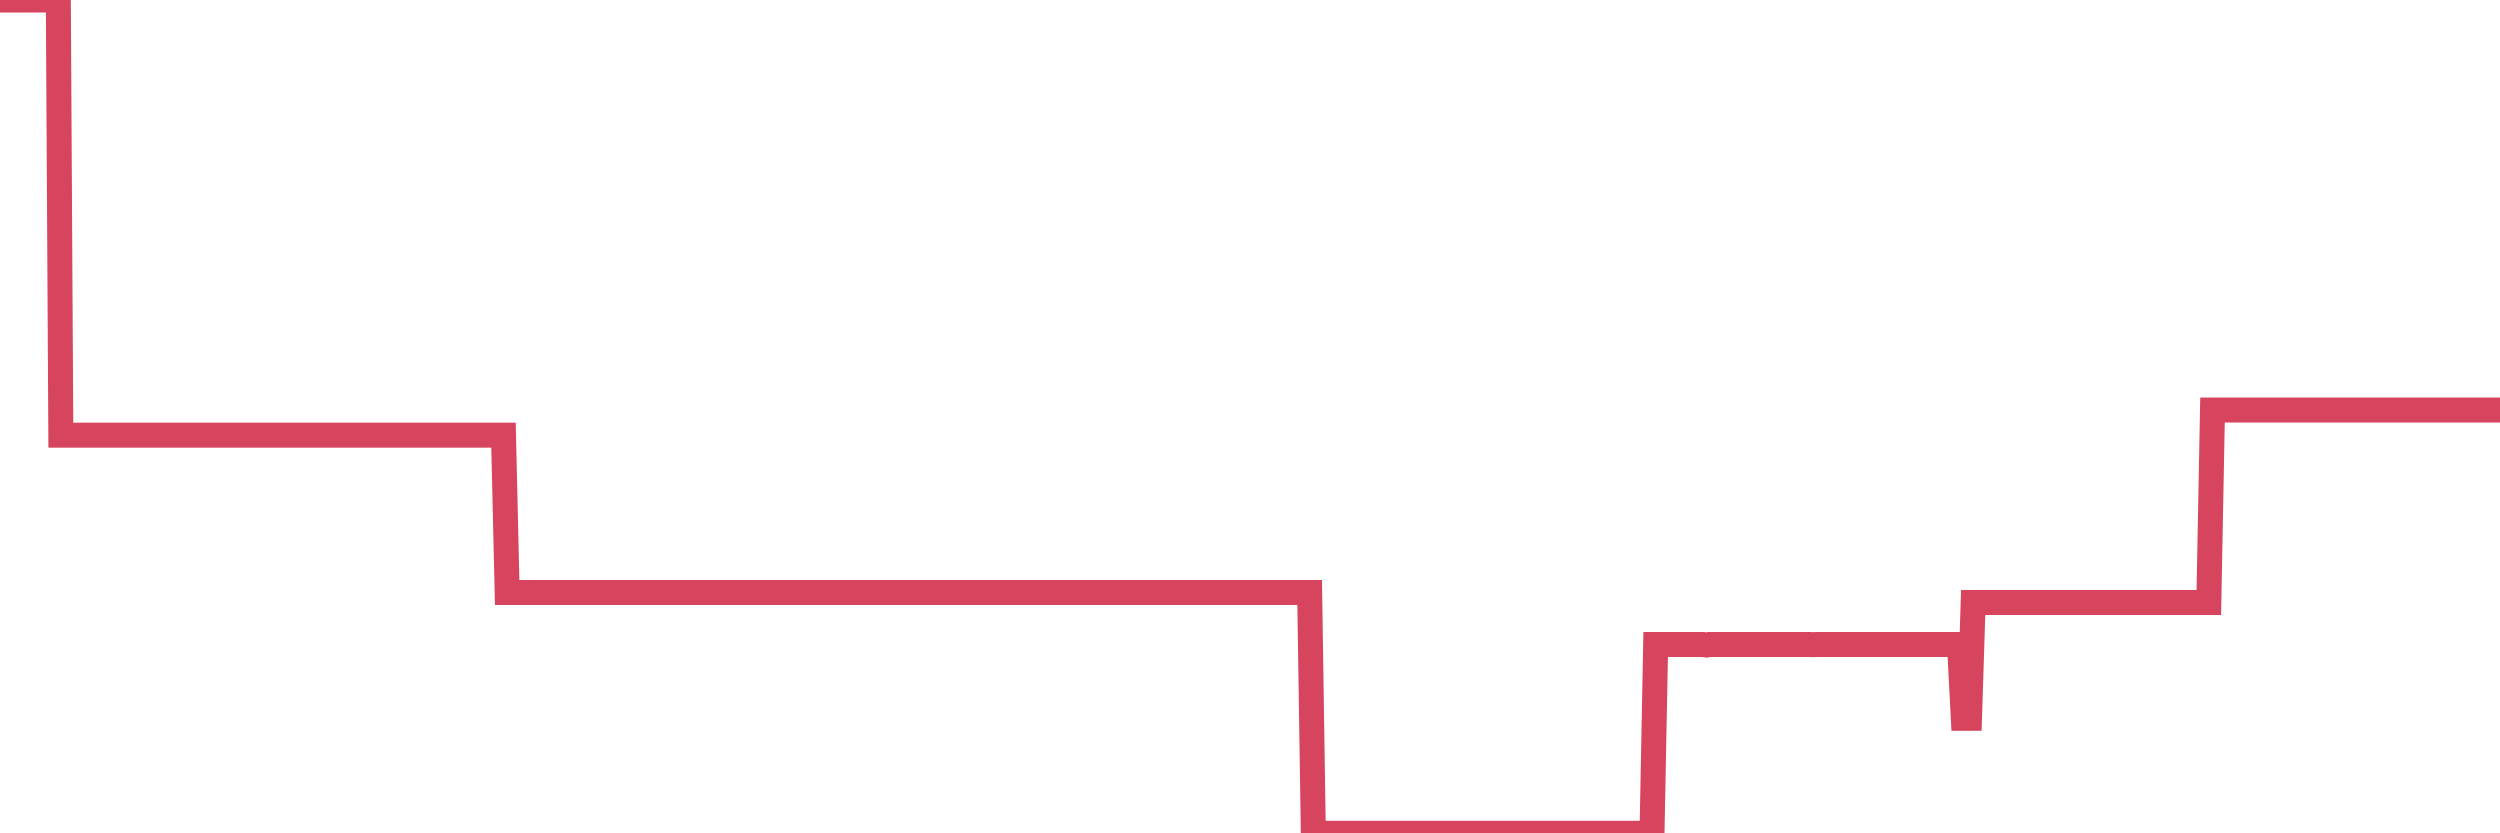 <?xml version="1.0"?><svg width="150px" height="50px" xmlns="http://www.w3.org/2000/svg" xmlns:xlink="http://www.w3.org/1999/xlink"> <polyline fill="none" stroke="#d6455d" stroke-width="1.5px" stroke-linecap="round" stroke-miterlimit="5" points="0.00,0.00 0.22,0.00 0.45,0.00 0.67,0.00 0.89,0.00 1.12,0.00 1.34,0.00 1.56,0.00 1.79,0.00 1.93,0.00 2.16,0.00 2.38,0.00 2.60,0.00 2.83,0.00 3.05,0.00 3.27,0.00 3.50,0.00 3.65,26.11 3.87,26.11 4.09,26.11 4.32,26.11 4.54,26.11 4.76,26.11 4.99,26.11 5.21,26.11 5.36,26.11 5.58,26.11 5.80,26.11 6.03,26.11 6.25,26.11 6.47,26.11 6.70,26.11 6.92,26.11 7.07,26.11 7.29,26.11 7.52,26.11 7.74,26.11 7.96,26.11 8.19,26.11 8.41,26.11 8.63,26.11 8.78,26.11 9.00,26.11 9.23,26.11 9.45,26.11 9.67,26.11 9.90,26.11 10.12,26.11 10.34,26.11 10.49,26.11 10.72,26.11 10.94,26.11 11.16,26.11 11.39,26.11 11.61,26.11 11.83,26.11 12.05,26.11 12.20,26.11 12.43,26.11 12.65,26.11 12.87,26.11 13.10,26.11 13.32,26.11 13.54,26.11 13.77,26.11 13.92,26.11 14.14,26.11 14.36,26.11 14.58,26.11 14.81,26.11 15.03,26.11 15.25,26.11 15.48,26.11 15.63,26.11 15.85,26.11 16.07,26.11 16.30,26.11 16.52,26.11 16.74,26.11 16.97,26.11 17.19,26.11 17.41,26.11 17.56,26.11 17.78,26.11 18.01,26.11 18.23,26.11 18.45,26.11 18.68,26.11 18.90,26.11 19.12,26.11 19.27,26.11 19.50,26.11 19.72,26.11 19.94,26.11 20.17,26.11 20.39,26.11 20.61,26.11 20.84,26.11 20.98,26.11 21.21,26.11 21.43,26.11 21.65,26.11 21.88,26.11 22.10,26.11 22.32,26.11 22.55,26.11 22.70,26.11 22.92,26.11 23.14,26.11 23.37,26.11 23.59,26.11 23.81,26.11 24.04,26.11 24.26,26.11 24.41,26.11 24.63,26.11 24.85,26.11 25.08,26.11 25.30,26.11 25.52,26.11 25.75,26.11 25.97,26.11 26.12,26.11 26.34,26.11 26.57,26.11 26.79,26.11 27.01,26.11 27.24,26.11 27.46,26.11 27.68,26.11 27.83,26.11 28.05,26.11 28.28,26.11 28.50,26.11 28.72,26.11 28.95,26.11 29.17,26.11 29.39,26.11 29.54,26.11 29.77,26.11 29.99,26.11 30.21,26.11 30.43,35.55 30.66,35.55 30.88,35.55 31.10,35.55 31.25,35.55 31.48,35.55 31.70,35.55 31.92,35.55 32.15,35.55 32.37,35.55 32.59,35.55 32.82,35.55 33.04,35.55 33.19,35.55 33.41,35.55 33.63,35.55 33.86,35.55 34.08,35.55 34.30,35.55 34.53,35.55 34.75,35.55 34.90,35.55 35.12,35.55 35.35,35.55 35.57,35.55 35.79,35.55 36.02,35.55 36.24,35.55 36.46,35.55 36.61,35.55 36.83,35.55 37.06,35.55 37.28,35.55 37.50,35.55 37.73,35.55 37.95,35.55 38.17,35.55 38.32,35.55 38.55,35.55 38.77,35.55 38.99,35.55 39.22,35.55 39.44,35.55 39.66,35.55 39.89,35.55 40.03,35.55 40.26,35.55 40.48,35.55 40.70,35.55 40.93,35.55 41.15,35.55 41.37,35.55 41.60,35.55 41.75,35.55 41.97,35.55 42.19,35.55 42.42,35.55 42.64,35.55 42.86,35.55 43.08,35.55 43.31,35.55 43.46,35.55 43.68,35.55 43.90,35.55 44.13,35.55 44.35,35.55 44.57,35.55 44.80,35.55 45.02,35.55 45.17,35.55 45.39,35.55 45.61,35.55 45.84,35.55 46.06,35.55 46.28,35.55 46.51,35.55 46.73,35.55 46.88,35.55 47.10,35.55 47.33,35.55 47.55,35.55 47.77,35.55 48.00,35.55 48.22,35.55 48.44,35.55 48.67,35.55 48.81,35.55 49.04,35.55 49.26,35.55 49.48,35.55 49.71,35.55 49.93,35.55 50.15,35.55 50.38,35.55 50.53,35.55 50.75,35.55 50.97,35.55 51.20,35.55 51.42,35.55 51.64,35.55 51.87,35.55 52.09,35.55 52.24,35.55 52.46,35.55 52.68,35.55 52.91,35.55 53.13,35.55 53.35,35.55 53.58,35.55 53.80,35.55 53.95,35.55 54.17,35.55 54.40,35.55 54.62,35.55 54.84,35.55 55.07,35.55 55.29,35.55 55.51,35.55 55.66,35.55 55.88,35.55 56.11,35.55 56.33,35.55 56.55,35.55 56.78,35.55 57.00,35.55 57.22,35.55 57.37,35.55 57.60,35.55 57.82,35.55 58.04,35.55 58.27,35.55 58.49,35.55 58.71,35.55 58.93,35.55 59.08,35.55 59.31,35.55 59.53,35.55 59.75,35.55 59.98,35.55 60.20,35.55 60.42,35.55 60.65,35.55 60.80,35.55 61.02,35.55 61.24,35.55 61.46,35.55 61.69,35.55 61.91,35.55 62.13,35.55 62.36,35.55 62.51,35.55 62.73,35.55 62.95,35.55 63.18,35.55 63.40,35.55 63.62,35.55 63.85,35.55 64.07,35.55 64.22,35.55 64.44,35.55 64.66,35.55 64.89,35.55 65.11,35.55 65.33,35.55 65.56,35.55 65.78,35.55 66.00,35.55 66.15,35.55 66.38,35.55 66.60,35.55 66.82,35.55 67.05,35.55 67.27,35.55 67.49,35.55 67.72,35.55 67.86,35.55 68.09,35.55 68.31,35.55 68.53,35.55 68.76,35.55 68.98,35.55 69.20,35.55 69.43,35.55 69.58,35.55 69.80,35.55 70.02,35.55 70.25,35.55 70.47,35.55 70.69,35.55 70.92,35.55 71.14,35.55 71.29,35.55 71.51,35.55 71.73,35.55 71.96,35.55 72.18,35.55 72.40,35.55 72.63,35.55 72.85,35.55 73.00,35.55 73.22,35.55 73.45,35.55 73.67,35.55 73.89,35.55 74.11,35.55 74.34,35.55 74.56,35.55 74.71,35.55 74.93,35.55 75.16,35.55 75.38,35.55 75.60,35.55 75.83,35.55 76.05,35.55 76.27,35.55 76.42,35.55 76.65,35.55 76.87,35.55 77.09,35.55 77.31,35.55 77.54,35.55 77.76,35.55 77.98,35.55 78.13,35.55 78.36,35.55 78.58,35.55 78.80,50.00 79.03,50.00 79.25,50.00 79.47,50.00 79.70,50.00 79.84,50.00 80.07,50.00 80.29,50.00 80.51,50.00 80.74,50.00 80.96,50.00 81.18,50.00 81.41,50.00 81.63,50.00 81.78,50.00 82.00,50.00 82.23,50.00 82.45,50.00 82.67,50.00 82.90,50.00 83.12,50.00 83.34,50.00 83.49,50.00 83.71,50.00 83.94,50.00 84.16,50.00 84.38,50.00 84.61,50.00 84.83,50.00 85.05,50.00 85.20,50.00 85.43,50.00 85.65,50.00 85.87,50.00 86.10,50.00 86.32,50.00 86.54,50.00 86.77,50.00 86.91,50.00 87.14,50.00 87.36,50.00 87.58,50.00 87.81,50.00 88.03,50.00 88.25,50.00 88.48,50.00 88.63,50.00 88.85,50.00 89.07,50.00 89.30,50.00 89.52,50.00 89.74,50.00 89.96,50.00 90.19,50.00 90.34,50.00 90.56,50.00 90.78,50.00 91.01,50.00 91.23,50.00 91.45,50.00 91.68,50.00 91.90,50.00 92.05,50.00 92.27,50.00 92.49,50.00 92.72,50.00 92.94,50.00 93.16,50.00 93.39,50.00 93.61,50.00 93.76,50.00 93.98,50.00 94.21,50.00 94.43,50.00 94.65,50.00 94.88,50.00 95.10,50.00 95.32,50.00 95.47,50.00 95.69,50.00 95.92,50.00 96.14,50.00 96.36,50.00 96.59,50.00 96.81,50.00 97.03,50.00 97.26,50.00 97.41,50.00 97.63,50.00 97.85,50.00 98.08,50.00 98.30,50.00 98.52,50.00 98.75,50.00 98.97,50.00 99.12,50.00 99.34,38.67 99.56,38.67 99.79,38.67 100.01,38.67 100.23,38.67 100.46,38.67 100.68,38.67 100.83,38.67 101.05,38.67 101.28,38.67 101.50,38.67 101.72,38.67 101.95,38.67 102.17,38.67 102.39,38.70 102.54,38.67 102.76,38.67 102.99,38.67 103.21,38.67 103.43,38.67 103.66,38.67 103.88,38.67 104.10,38.67 104.25,38.67 104.48,38.67 104.70,38.67 104.92,38.67 105.15,38.67 105.37,38.67 105.59,38.67 105.81,38.67 105.96,38.67 106.19,38.67 106.41,38.67 106.63,38.67 106.86,38.67 107.08,38.67 107.30,38.67 107.53,38.67 107.68,38.67 107.90,38.67 108.12,38.67 108.34,38.67 108.57,38.67 108.79,38.68 109.01,38.67 109.24,38.67 109.39,38.67 109.61,38.67 109.83,38.67 110.06,38.67 110.28,38.67 110.50,38.67 110.73,38.67 110.95,38.67 111.10,38.67 111.32,38.67 111.54,38.67 111.77,38.67 111.99,38.67 112.21,38.67 112.44,38.67 112.66,38.67 112.88,38.67 113.03,38.67 113.26,38.67 113.48,38.67 113.70,38.67 113.93,38.67 114.15,38.67 114.37,38.67 114.60,38.67 114.74,38.67 114.97,38.67 115.19,38.67 115.41,38.67 115.64,38.67 115.86,38.67 116.08,38.67 116.31,38.67 116.46,38.67 116.68,38.67 116.90,38.67 117.13,38.67 117.35,38.67 117.57,38.67 117.80,43.10 118.02,43.10 118.17,43.10 118.39,36.15 118.61,36.15 118.84,36.15 119.06,36.15 119.28,36.15 119.51,36.15 119.73,36.15 119.88,36.15 120.10,36.15 120.33,36.15 120.55,36.15 120.77,36.15 120.99,36.15 121.22,36.15 121.44,36.15 121.59,36.15 121.81,36.15 122.04,36.15 122.26,36.15 122.48,36.15 122.71,36.15 122.93,36.15 123.15,36.15 123.30,36.15 123.52,36.15 123.75,36.15 123.97,36.15 124.19,36.15 124.42,36.15 124.64,36.15 124.86,36.15 125.01,36.15 125.24,36.15 125.46,36.15 125.68,36.15 125.91,36.15 126.13,36.15 126.35,36.15 126.58,36.15 126.72,36.15 126.95,36.15 127.17,36.15 127.39,36.15 127.62,36.15 127.84,36.15 128.06,36.15 128.29,36.15 128.44,36.15 128.66,36.15 128.88,36.15 129.11,36.15 129.33,36.15 129.55,36.15 129.78,36.15 130.00,36.15 130.22,36.15 130.37,36.15 130.59,36.15 130.82,36.15 131.04,36.15 131.26,36.15 131.49,36.15 131.71,36.15 131.93,36.15 132.08,36.15 132.31,36.15 132.53,36.15 132.75,24.60 132.98,24.60 133.20,24.60 133.42,24.60 133.65,24.60 133.79,24.60 134.02,24.60 134.24,24.60 134.46,24.60 134.69,24.60 134.91,24.60 135.13,24.60 135.36,24.60 135.51,24.60 135.73,24.60 135.95,24.60 136.18,24.60 136.40,24.60 136.62,24.60 136.84,24.60 137.07,24.60 137.22,24.60 137.44,24.60 137.66,24.60 137.89,24.60 138.11,24.60 138.33,24.60 138.56,24.60 138.78,24.60 138.93,24.60 139.15,24.60 139.37,24.60 139.60,24.60 139.82,24.60 140.04,24.60 140.27,24.60 140.49,24.60 140.64,24.60 140.86,24.60 141.09,24.60 141.31,24.60 141.53,24.60 141.76,24.60 141.98,24.60 142.20,24.60 142.35,24.60 142.57,24.60 142.80,24.60 143.02,24.60 143.24,24.60 143.47,24.60 143.69,24.60 143.91,24.60 144.06,24.60 144.29,24.60 144.51,24.60 144.73,24.60 144.96,24.60 145.18,24.60 145.40,24.60 145.63,24.60 145.85,24.60 146.00,24.60 146.22,24.60 146.44,24.60 146.67,24.60 146.89,24.60 147.11,24.60 147.34,24.60 147.56,24.60 147.71,24.60 147.93,24.60 148.16,24.60 148.38,24.60 148.60,24.60 148.83,24.60 149.05,24.60 149.27,24.60 149.42,24.60 149.64,24.60 149.87,24.60 150.00,24.60 "/></svg>